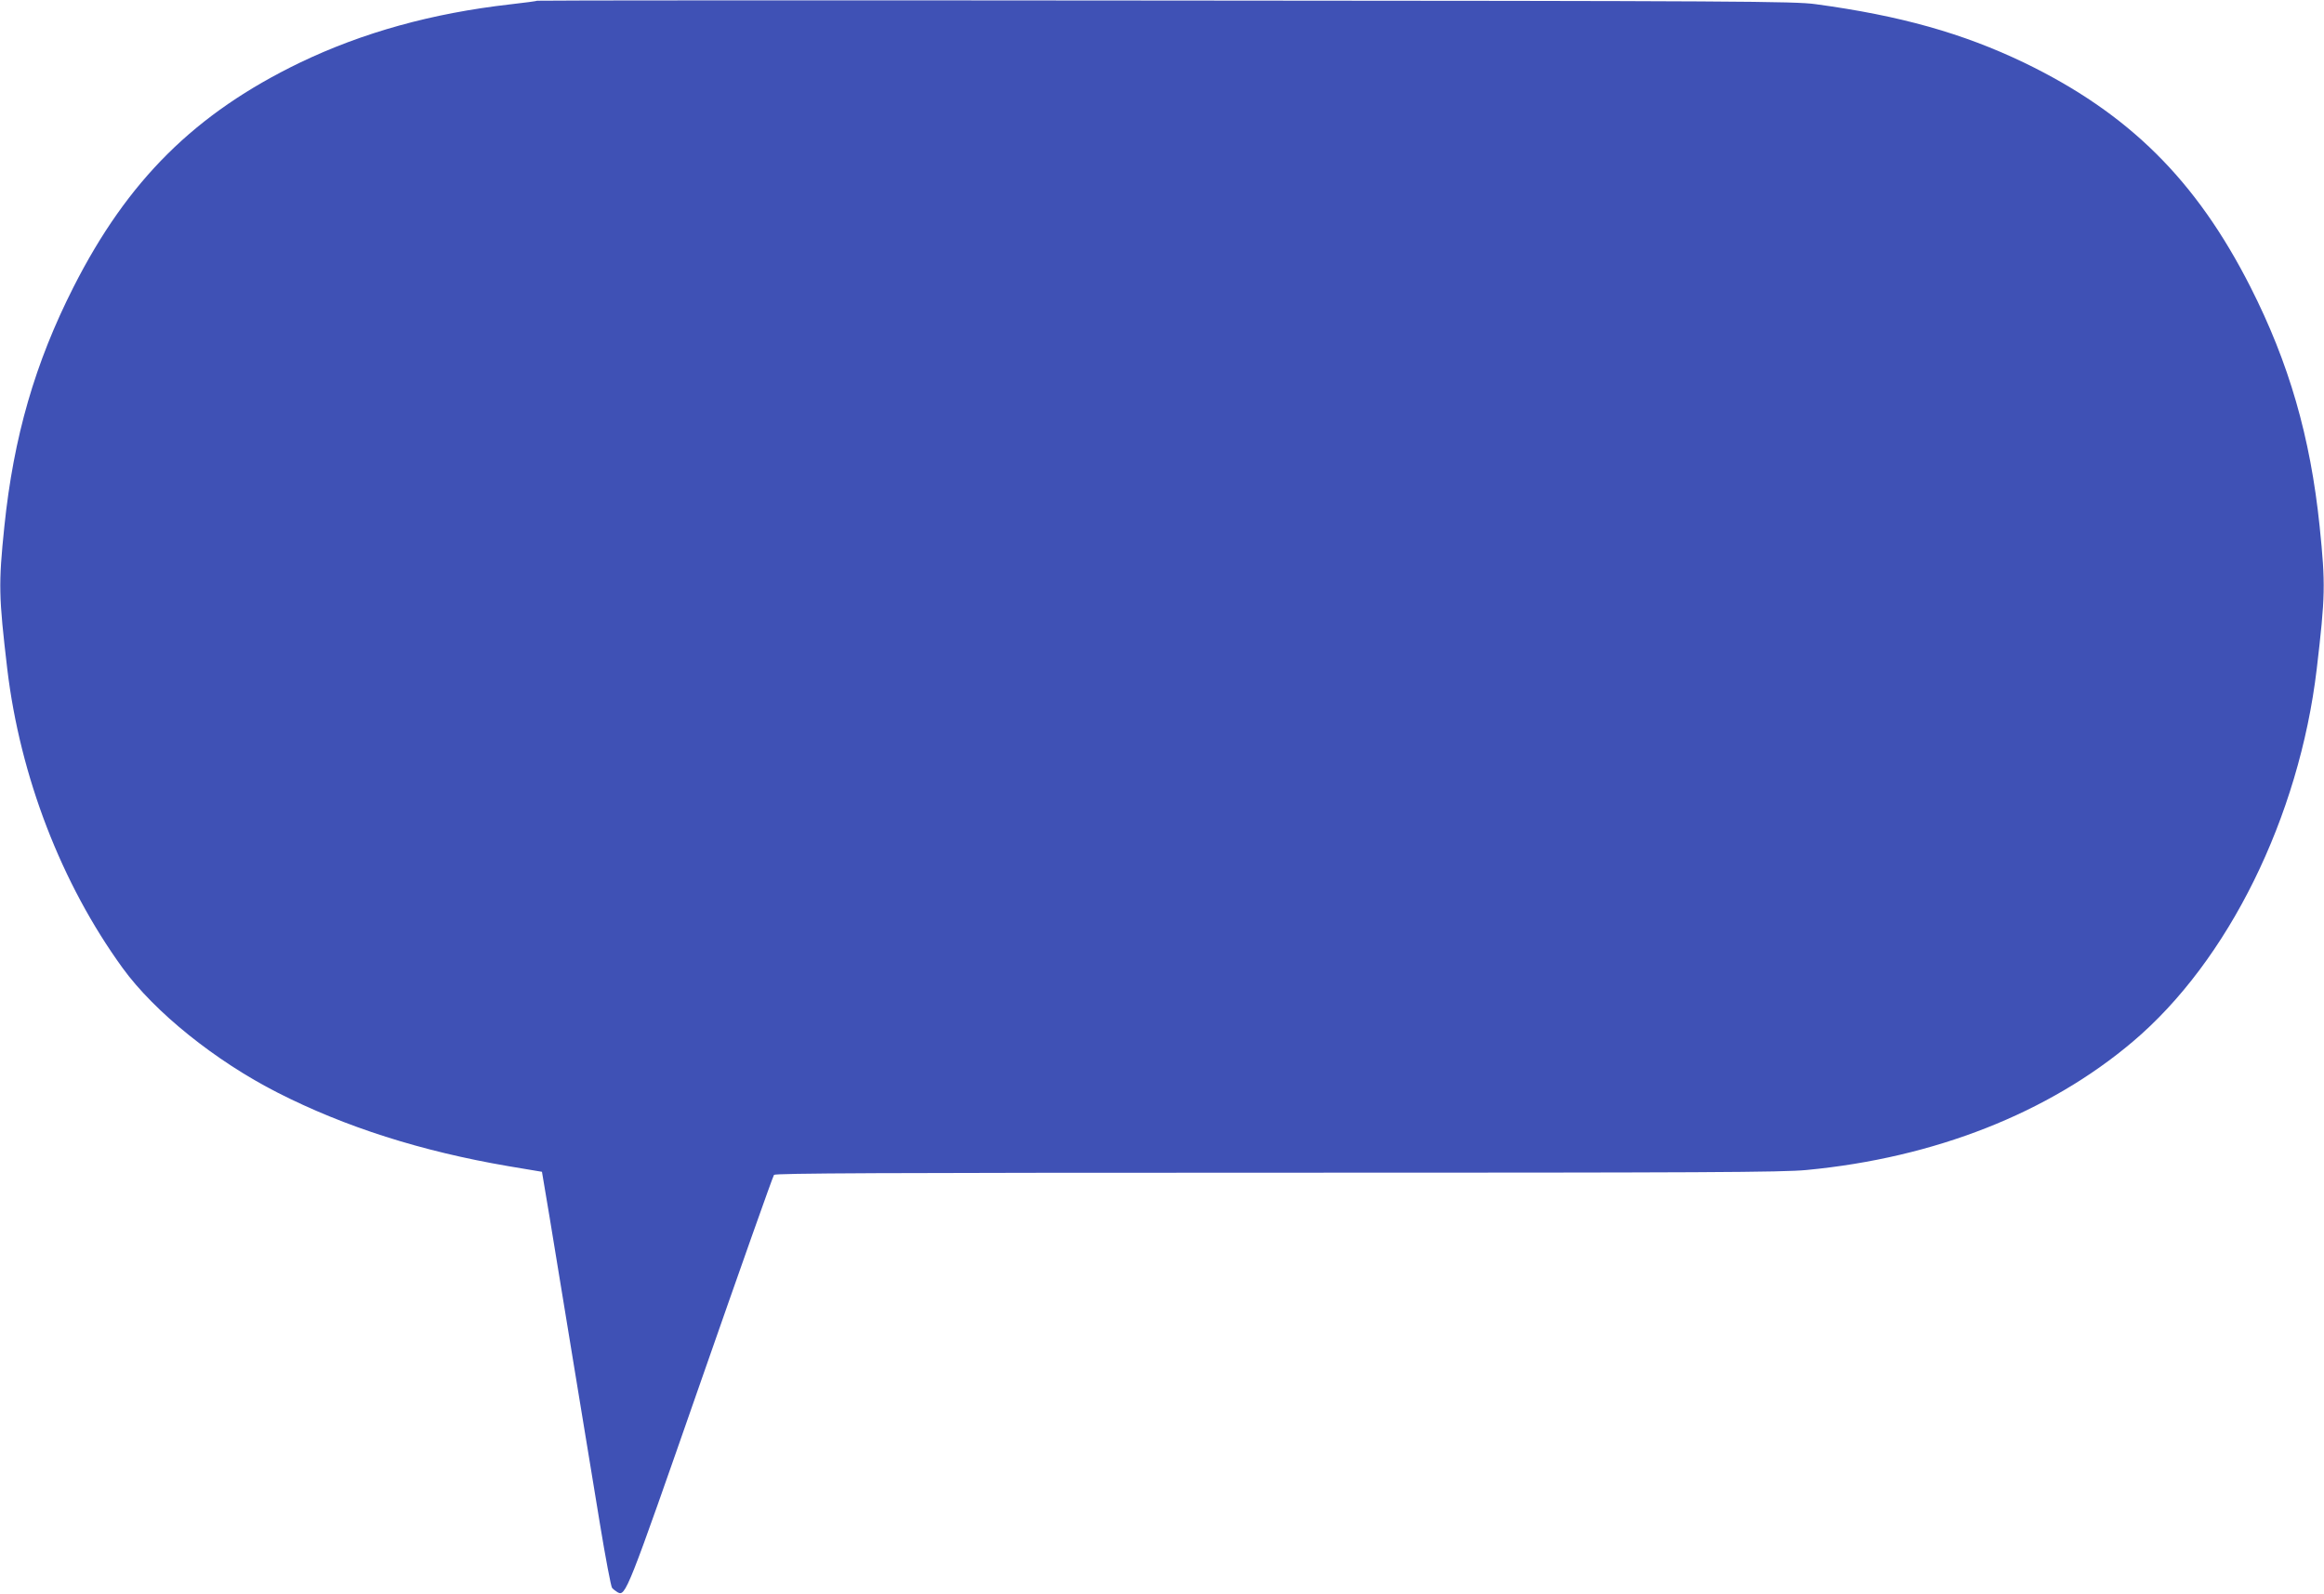 <?xml version="1.0" standalone="no"?>
<!DOCTYPE svg PUBLIC "-//W3C//DTD SVG 20010904//EN"
 "http://www.w3.org/TR/2001/REC-SVG-20010904/DTD/svg10.dtd">
<svg version="1.0" xmlns="http://www.w3.org/2000/svg"
 width="1280pt" height="878pt" viewBox="0 0 1280 878"
 preserveAspectRatio="xMidYMid meet">
<g transform="translate(0,878) scale(0.1,-0.1)"
fill="#3f51b5" stroke="none">
<path d="M2959 8776 c-2 -2 -69 -11 -149 -20 -431 -49 -812 -155 -1158 -321
-577 -279 -948 -647 -1247 -1236 -212 -418 -330 -825 -381 -1319 -33 -320 -31
-384 16 -785 71 -593 298 -1182 635 -1647 176 -243 512 -513 854 -687 371
-189 791 -323 1271 -405 l185 -31 42 -250 c23 -138 82 -500 132 -805 50 -305
116 -705 146 -889 30 -183 60 -340 66 -348 7 -8 20 -18 30 -24 45 -24 50 -12
459 1161 216 619 397 1131 403 1138 7 9 574 12 2772 12 2360 0 2784 2 2916 15
705 67 1332 314 1796 707 525 444 916 1236 1013 2053 47 401 49 465 16 785
-51 494 -169 901 -381 1319 -299 589 -670 957 -1247 1236 -338 162 -682 259
-1148 322 -115 16 -399 18 -3581 20 -1900 2 -3457 1 -3460 -1z"/>
</g>
</svg>
